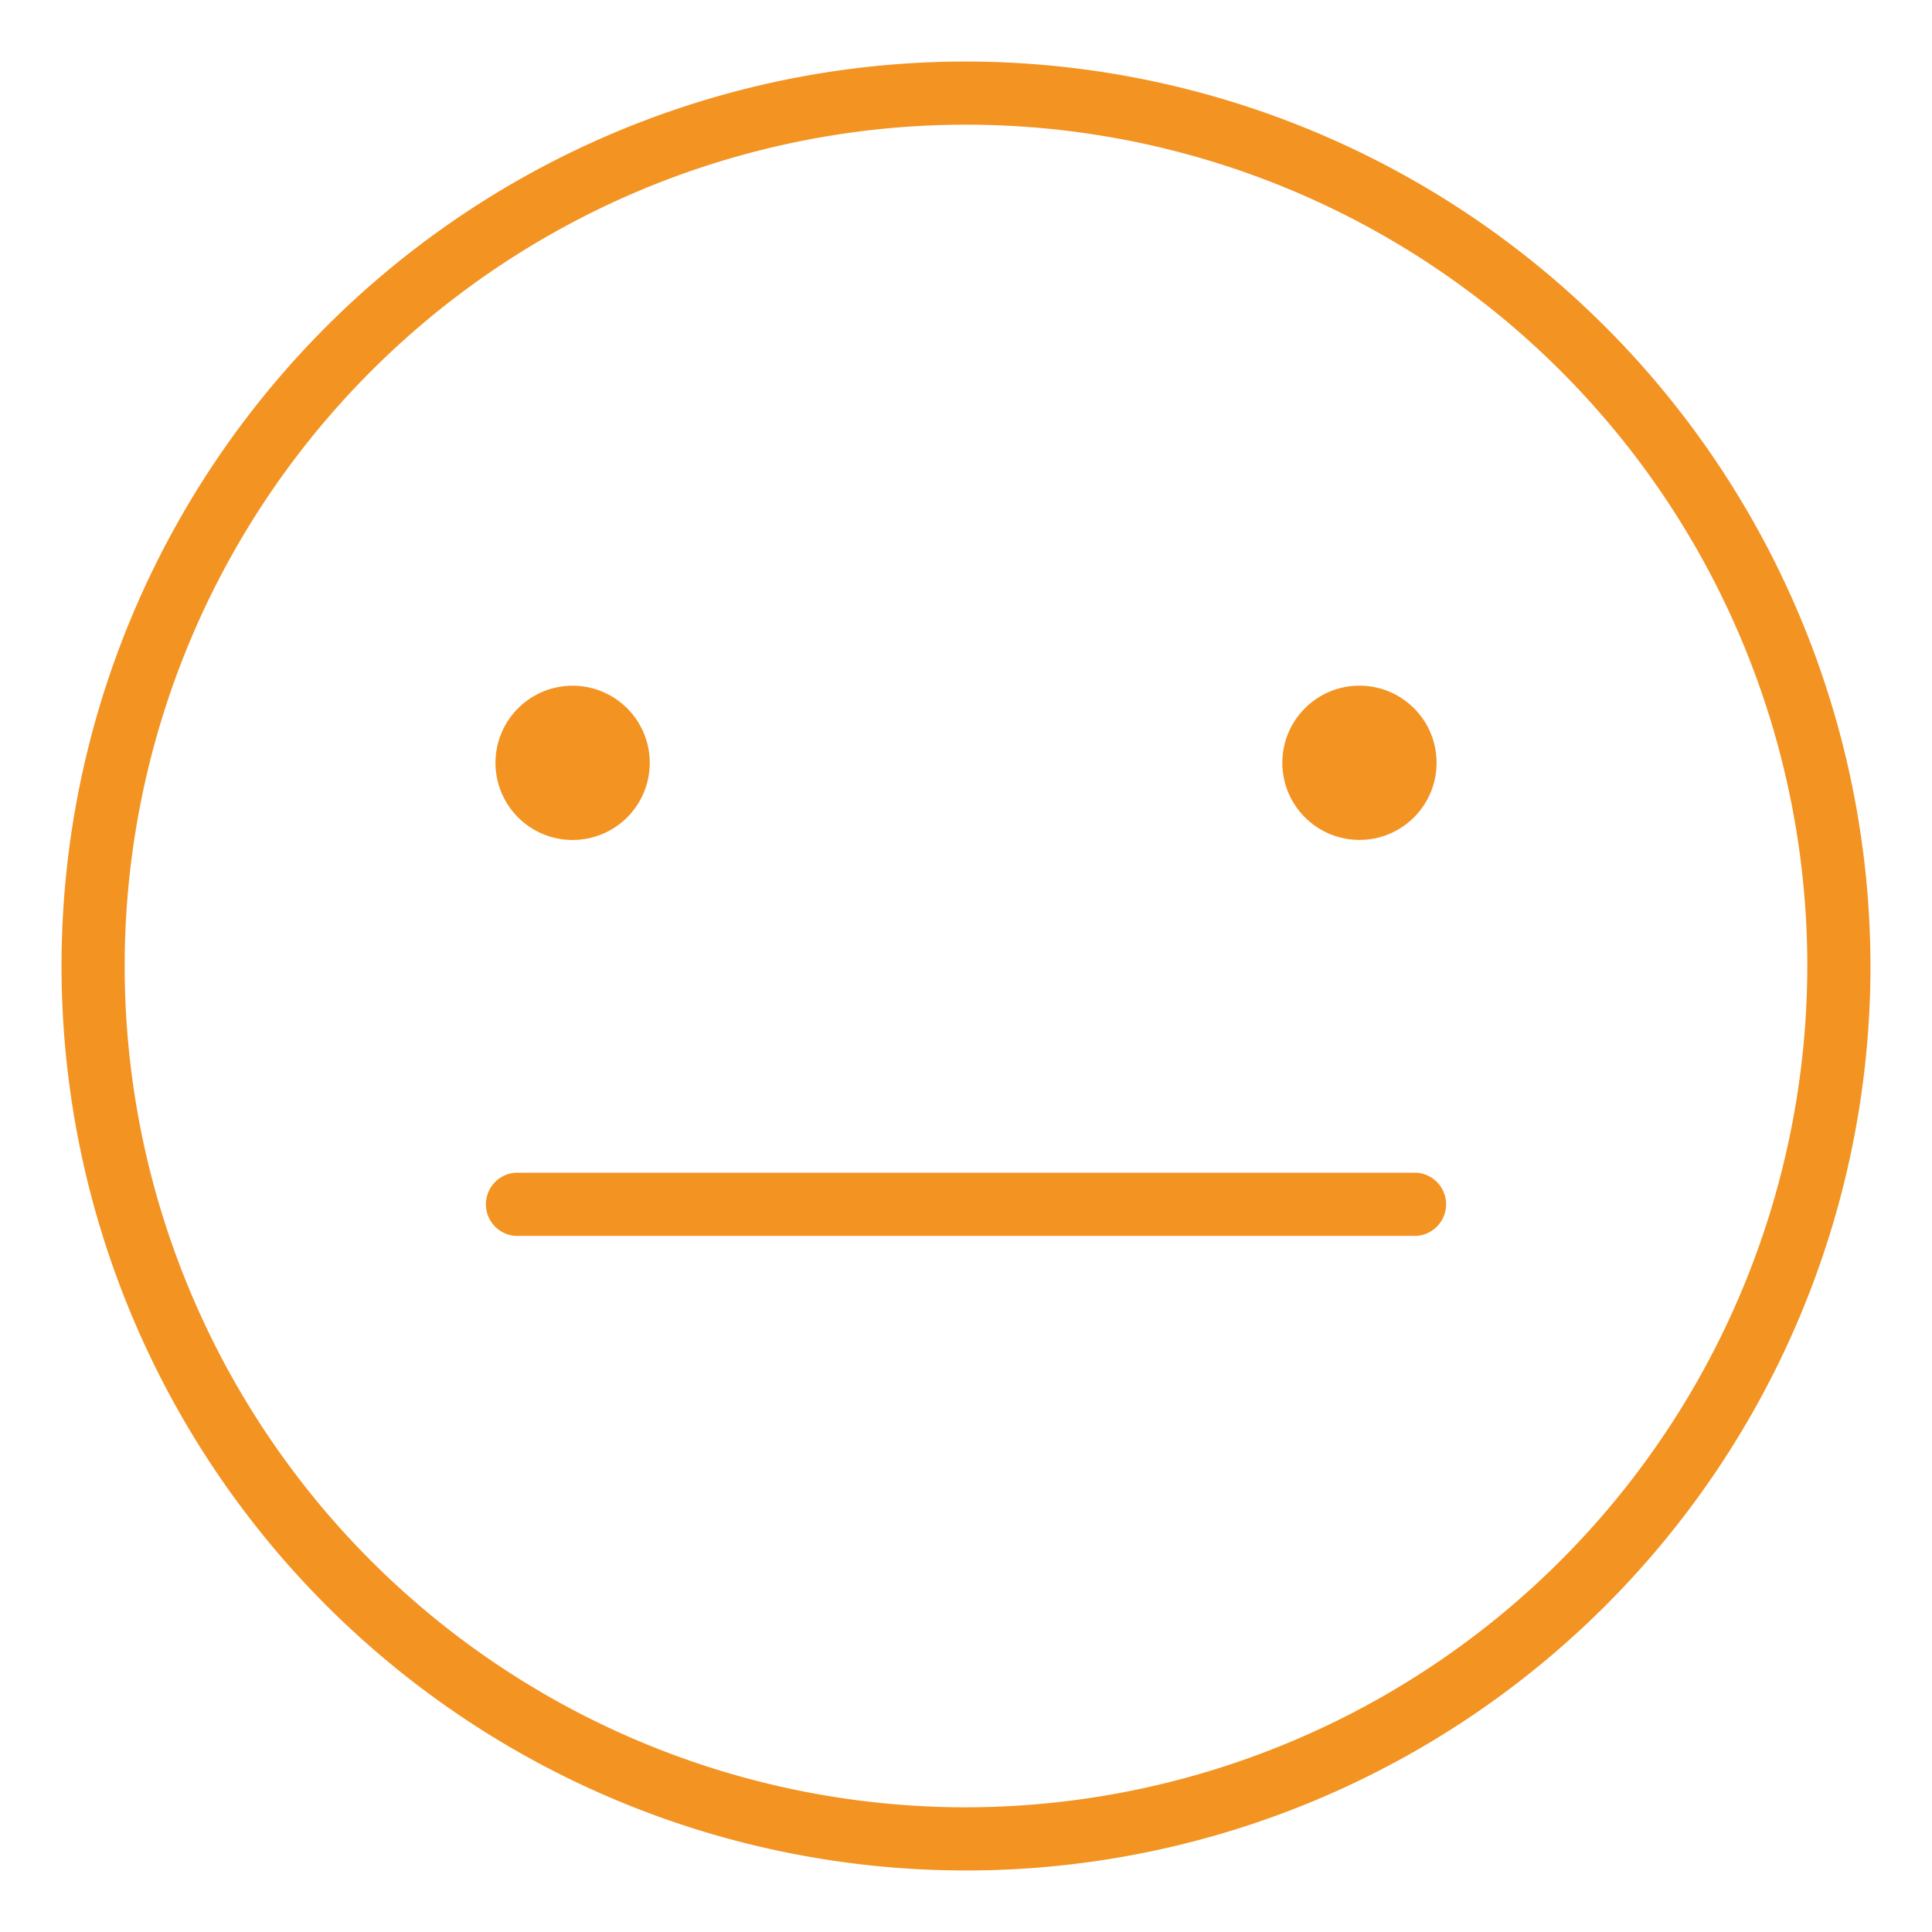 <svg xmlns="http://www.w3.org/2000/svg" viewBox="0 0 130 130"><title>smilies</title><path d="M38.53,56.52a5.19,5.19,0,1,0-5.19-5.19A5.19,5.19,0,0,0,38.53,56.52Z" style="fill:#f39322"/><circle cx="91.47" cy="51.33" r="5.19" transform="translate(-9.5 79.71) rotate(-45)" style="fill:#f39322"/><path d="M65,4.14A60.86,60.86,0,1,0,125.86,65,60.93,60.93,0,0,0,65,4.14Zm0,117.47A56.61,56.61,0,1,1,121.61,65,56.68,56.68,0,0,1,65,121.61Z" style="fill:#f39322"/><path d="M95.32,78.91H34.68a2.13,2.13,0,0,0,0,4.25H95.32a2.13,2.13,0,0,0,0-4.25Z" style="fill:#f39322"/></svg>